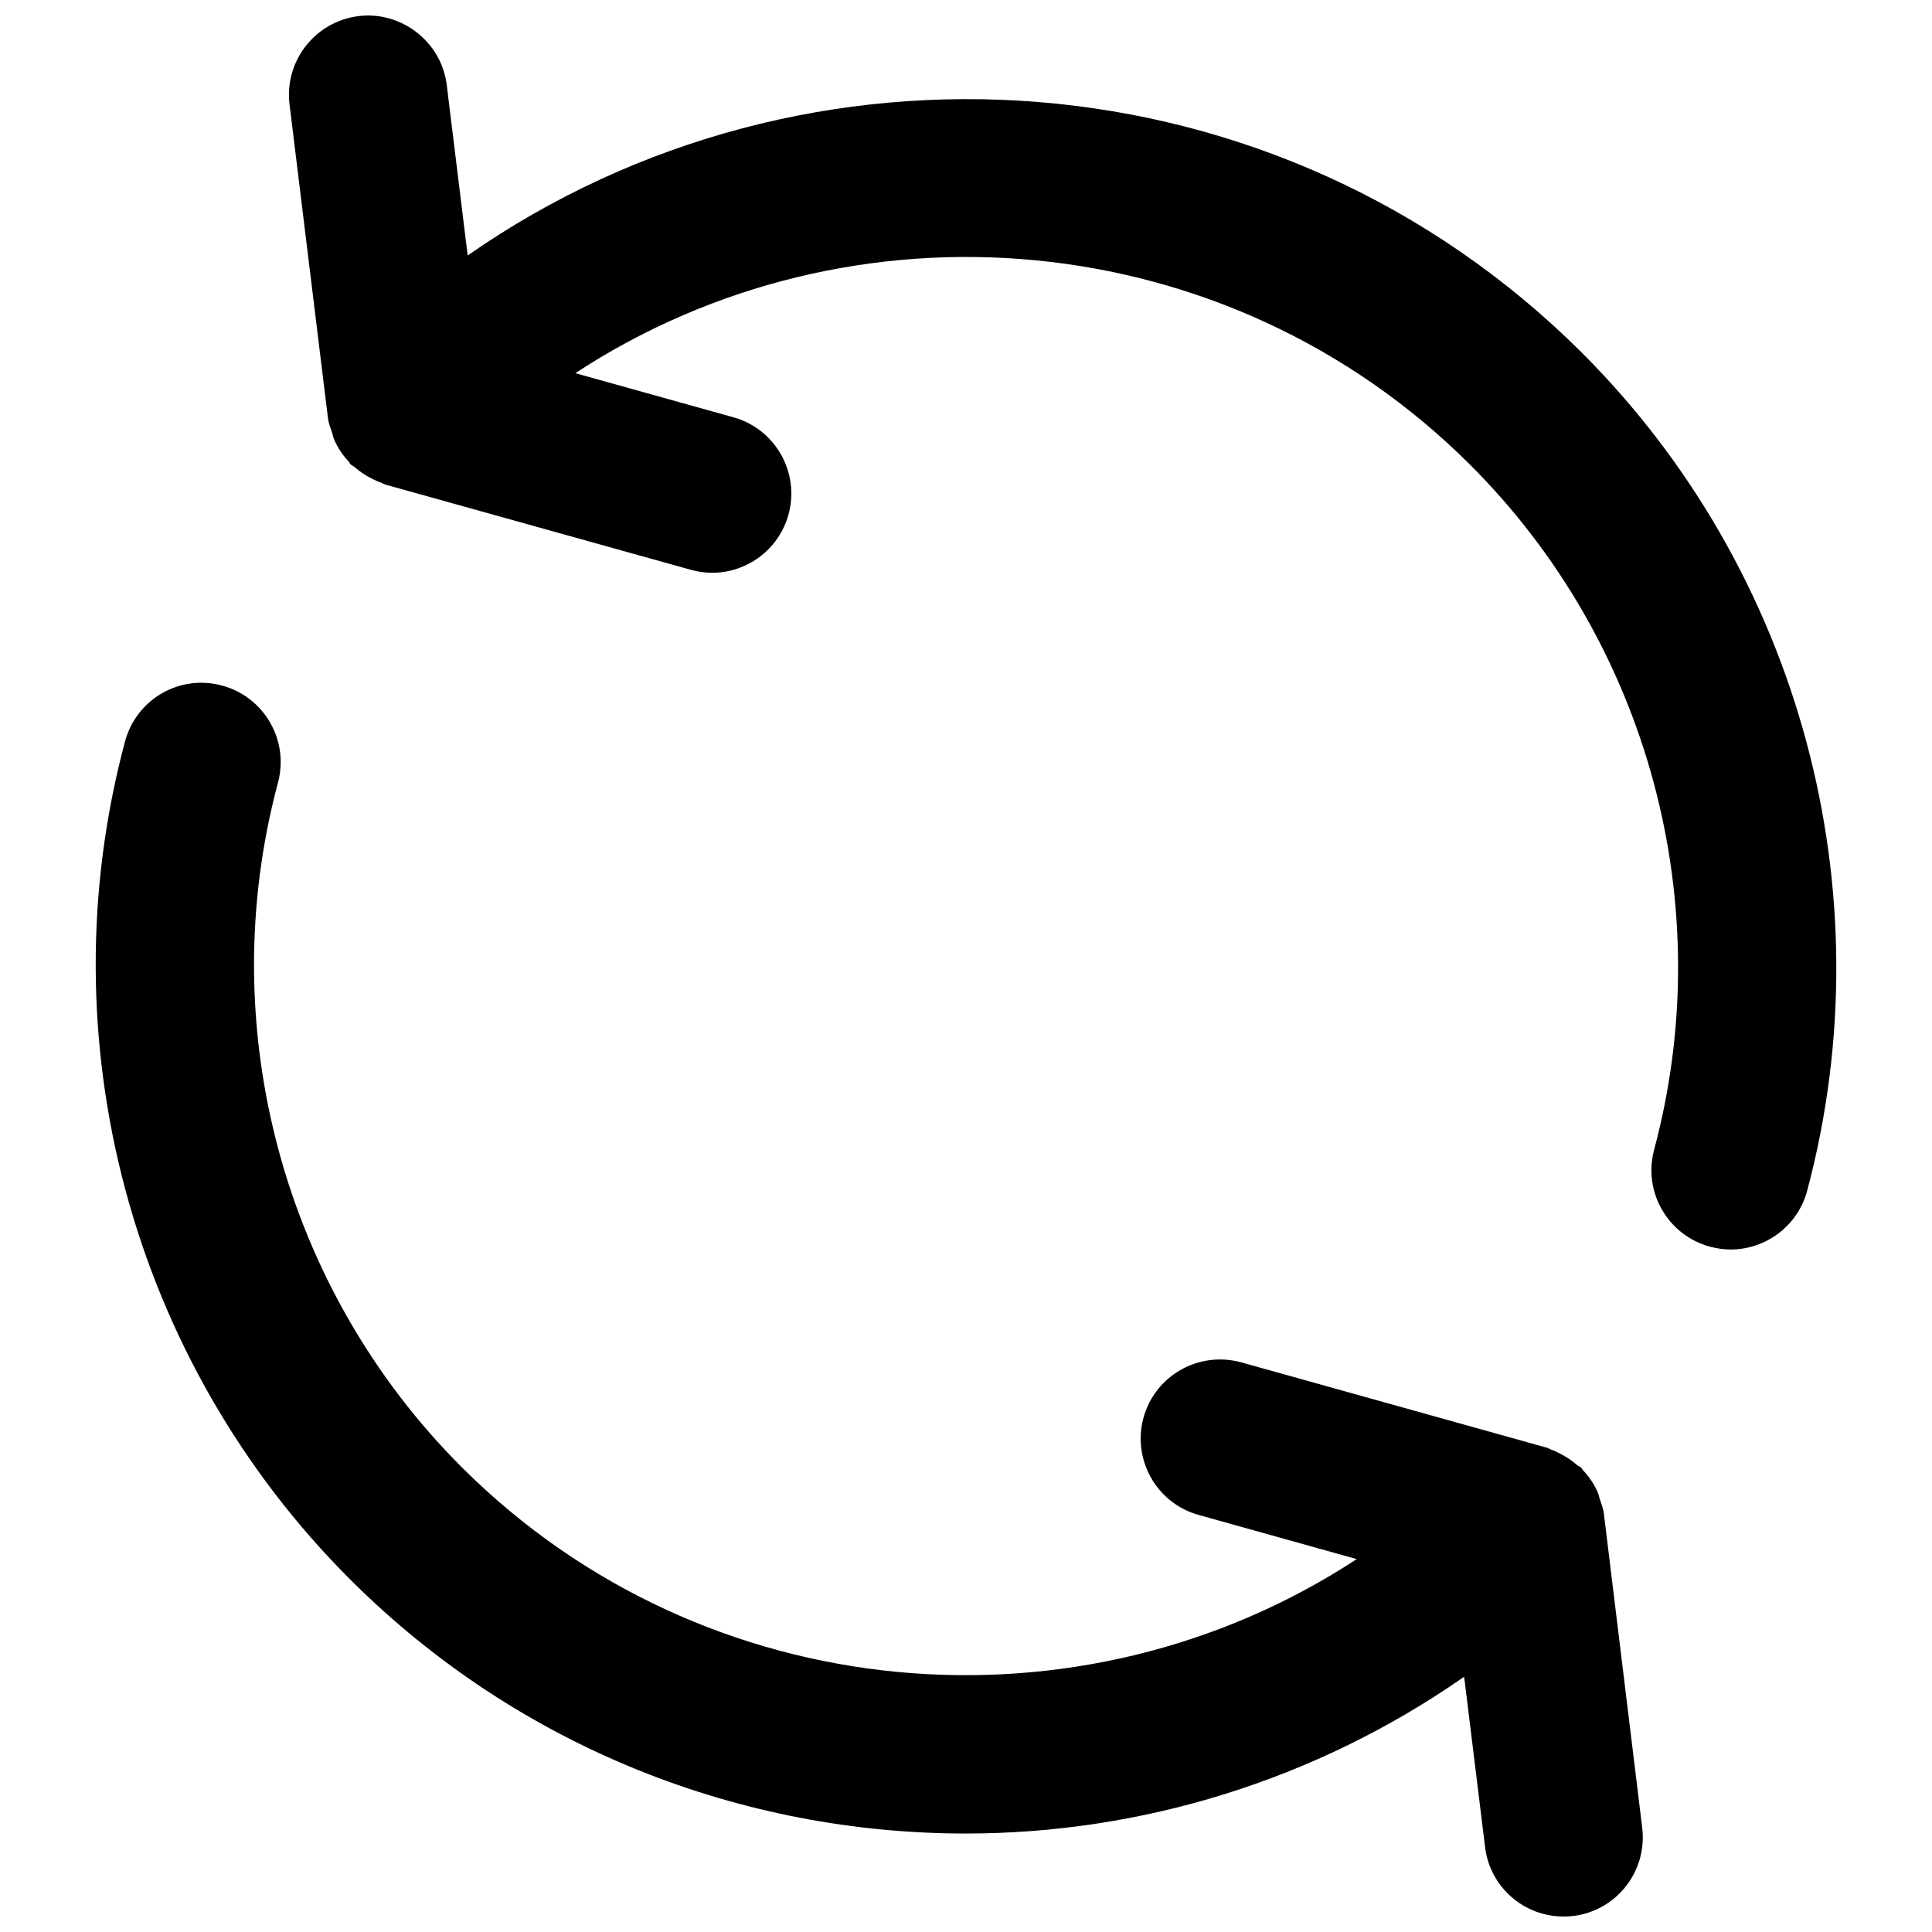 <?xml version="1.0" encoding="UTF-8"?>
<!-- Uploaded to: SVG Repo, www.svgrepo.com, Generator: SVG Repo Mixer Tools -->
<svg width="800px" height="800px" version="1.1" viewBox="144 144 512 512" xmlns="http://www.w3.org/2000/svg">
 <defs>
  <clipPath id="b">
   <path d="m220 148.09h411v327.91h-411z"/>
  </clipPath>
  <clipPath id="a">
   <path d="m169 324h411v327.9h-411z"/>
  </clipPath>
 </defs>
 <g>
  <g clip-path="url(#b)">
   <path d="m563.09 237.35c-80.254-79.938-205.22-88.355-295.15-25.652l-5.543-45.152c-1.406-11.523-12.09-19.668-23.363-18.285-11.504 1.426-19.691 11.883-18.305 23.387l10.18 83.129c0.168 1.406 0.691 2.688 1.156 4.031 0.168 0.504 0.211 1.051 0.441 1.555 0.965 2.289 2.352 4.344 4.051 6.129 0.125 0.168 0.168 0.418 0.336 0.547 0.336 0.336 0.777 0.461 1.133 0.777 1.406 1.258 2.981 2.266 4.703 3.106 0.691 0.355 1.344 0.672 2.078 0.922 0.484 0.148 0.883 0.461 1.344 0.586l80.902 22.566c1.891 0.523 3.801 0.797 5.668 0.797 9.195 0 17.613-6.086 20.215-15.344 3.106-11.188-3.422-22.754-14.57-25.863l-41.898-11.691c73.18-47.969 172.74-39.887 237.04 24.184 47.488 47.336 66.168 116.91 48.855 181.6-3.023 11.215 3.672 22.715 14.84 25.715 1.828 0.484 3.668 0.738 5.434 0.738 9.285 0 17.785-6.199 20.285-15.582 21.113-79.16-1.809-164.3-59.832-222.2z"/>
  </g>
  <g clip-path="url(#a)">
   <path d="m567.93 541.21c-0.168-0.504-0.211-1.027-0.441-1.559-0.965-2.289-2.352-4.297-4.047-6.102-0.148-0.168-0.195-0.418-0.355-0.547-0.355-0.355-0.797-0.461-1.16-0.754-1.387-1.238-2.953-2.25-4.68-3.113-0.691-0.352-1.344-0.688-2.094-0.945-0.461-0.164-0.84-0.441-1.324-0.562l-80.902-22.594c-11.195-3.066-22.734 3.422-25.867 14.59-3.086 11.148 3.422 22.754 14.59 25.848l41.898 11.707c-73.18 47.926-172.73 39.844-237.03-24.203-47.441-47.316-66.168-116.86-48.848-181.58 3-11.211-3.652-22.715-14.84-25.715-11.25-3.066-22.691 3.633-25.695 14.801-21.195 79.168 1.707 164.29 59.75 222.18 44.945 44.816 104.02 67.242 163.07 67.242 46.328 0 92.531-14 132.06-41.543l5.543 45.113c1.277 10.637 10.324 18.426 20.777 18.426 0.859 0 1.723-0.043 2.582-0.141 11.52-1.41 19.691-11.867 18.285-23.41l-10.145-83.109c-0.141-1.363-0.664-2.688-1.129-4.031z"/>
  </g>
 </g>
</svg>
